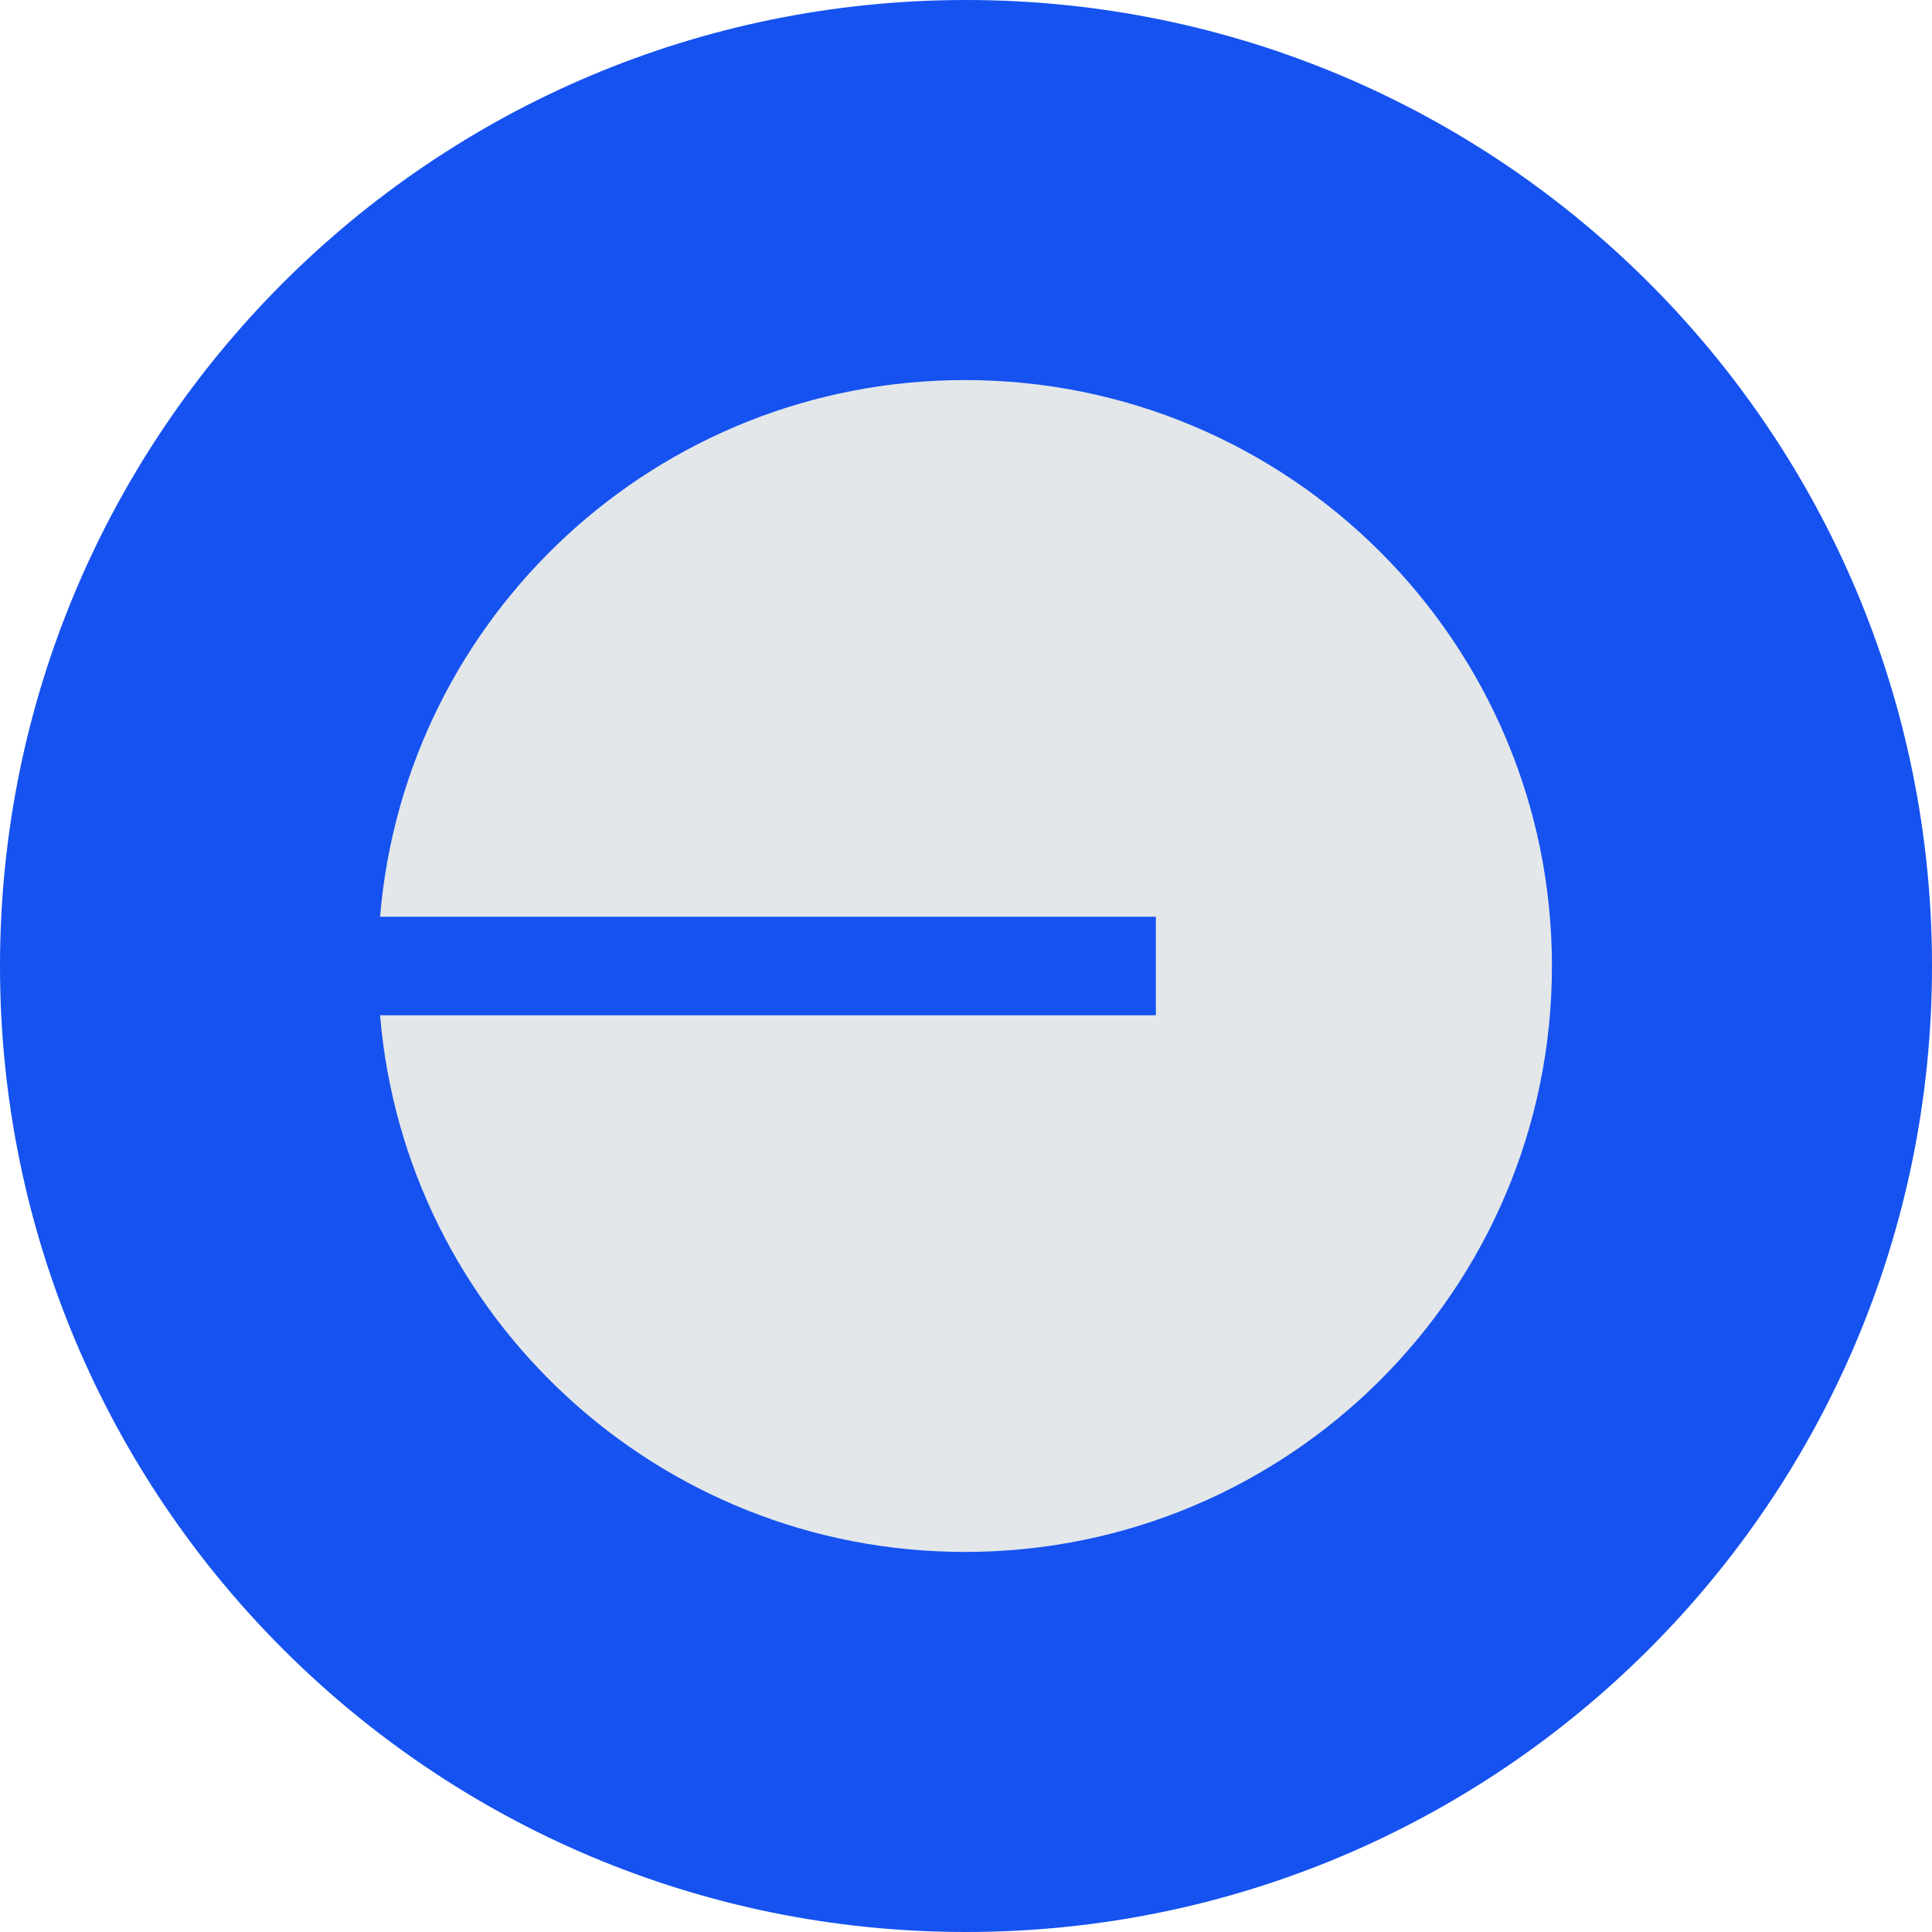 <?xml version="1.0" encoding="UTF-8"?> <svg xmlns="http://www.w3.org/2000/svg" width="61" height="61" viewBox="0 0 61 61" fill="none"><g clip-path="url(#clip0_1425_887)"><path d="M61 30.5C61 13.655 47.345 0 30.5 0C13.655 0 0 13.655 0 30.5C0 47.345 13.655 61 30.5 61C47.345 61 61 47.345 61 30.5Z" fill="#1652F0"></path><path d="M30.468 49C40.703 49 49 40.717 49 30.5C49 20.283 40.703 12 30.468 12C20.757 12 12.791 19.455 12 28.945H36.495V32.055H12C12.791 41.545 20.757 49 30.468 49Z" fill="#E3E7E9"></path></g><defs><clipPath id="clip0_1425_887"><rect width="61" height="61" fill="white"></rect></clipPath></defs></svg> 